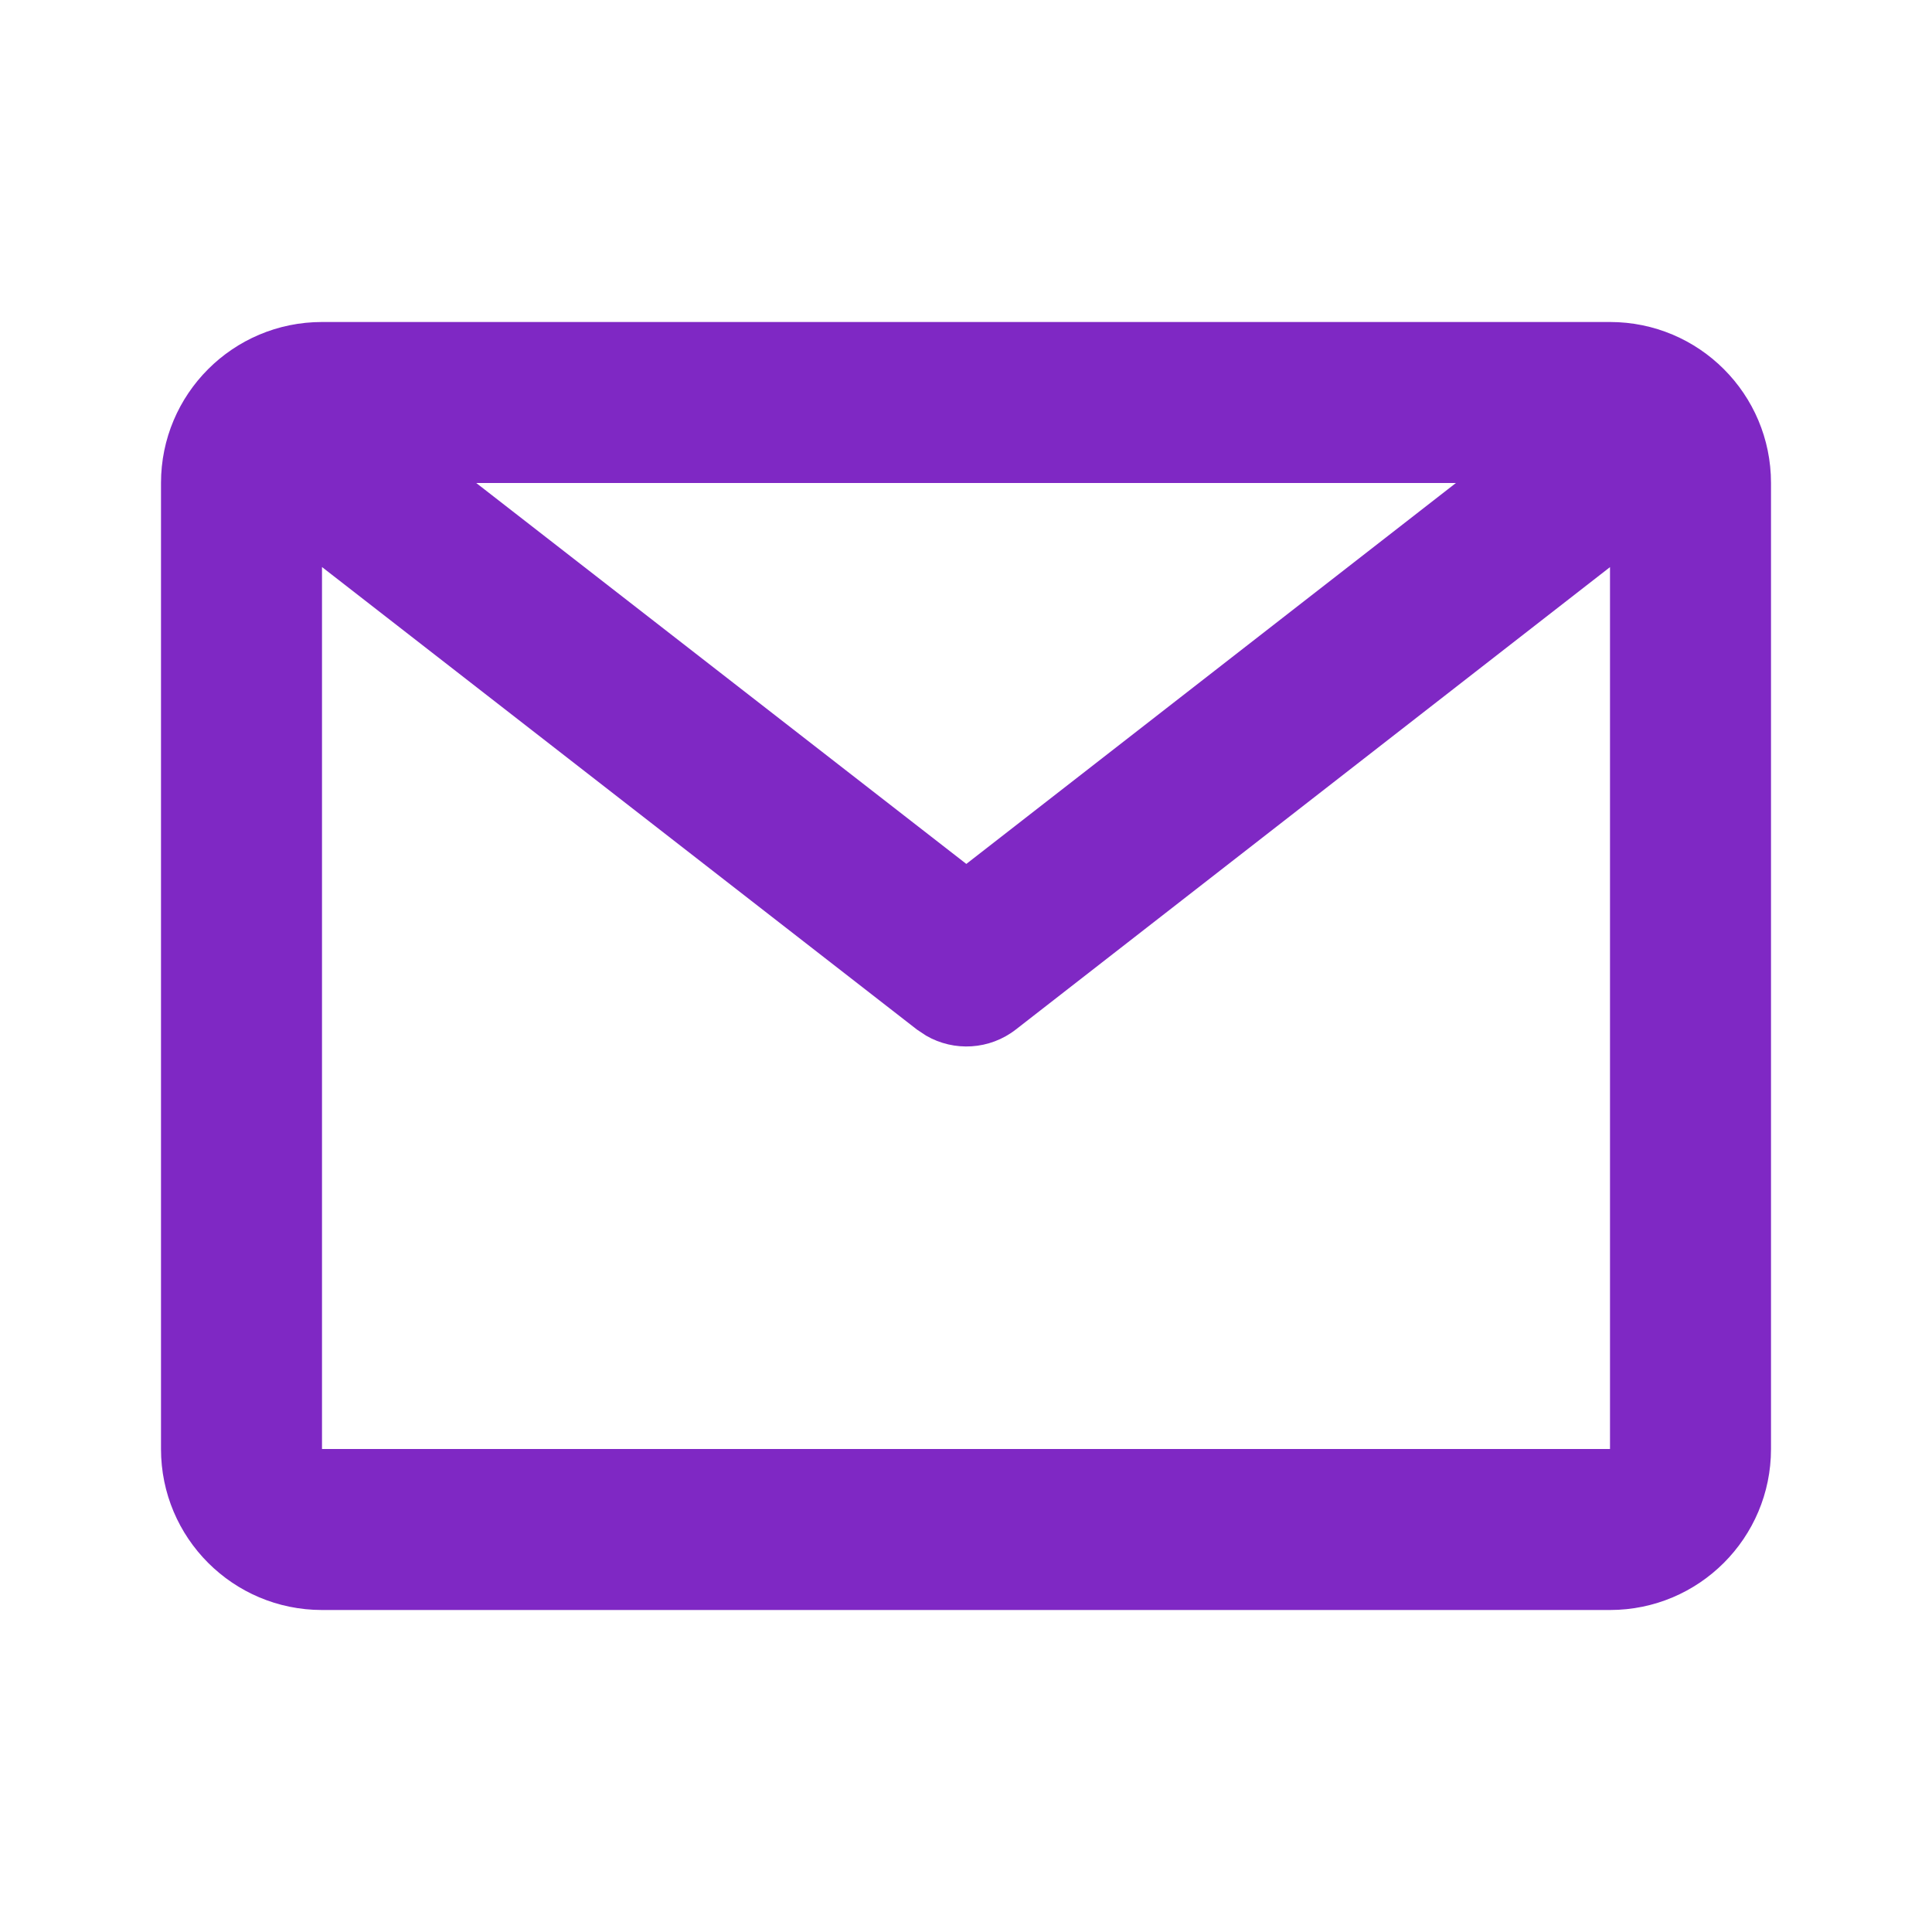<svg width="24" height="24" viewBox="0 0 24 24" fill="none" xmlns="http://www.w3.org/2000/svg">
<path fill-rule="evenodd" clip-rule="evenodd" d="M20 4H4C2.895 4 2 4.895 2 6V18C2 19.105 2.895 20 4 20H20C21.105 20 22 19.105 22 18V6C22 4.895 21.105 4 20 4ZM18.086 6H5.916L12.004 10.732L18.086 6ZM4 7.044V18H20V7.045L12.619 12.789C12.294 13.042 11.852 13.067 11.504 12.865L11.391 12.79L4 7.044Z" fill="#7F28C4"/>
</svg>
